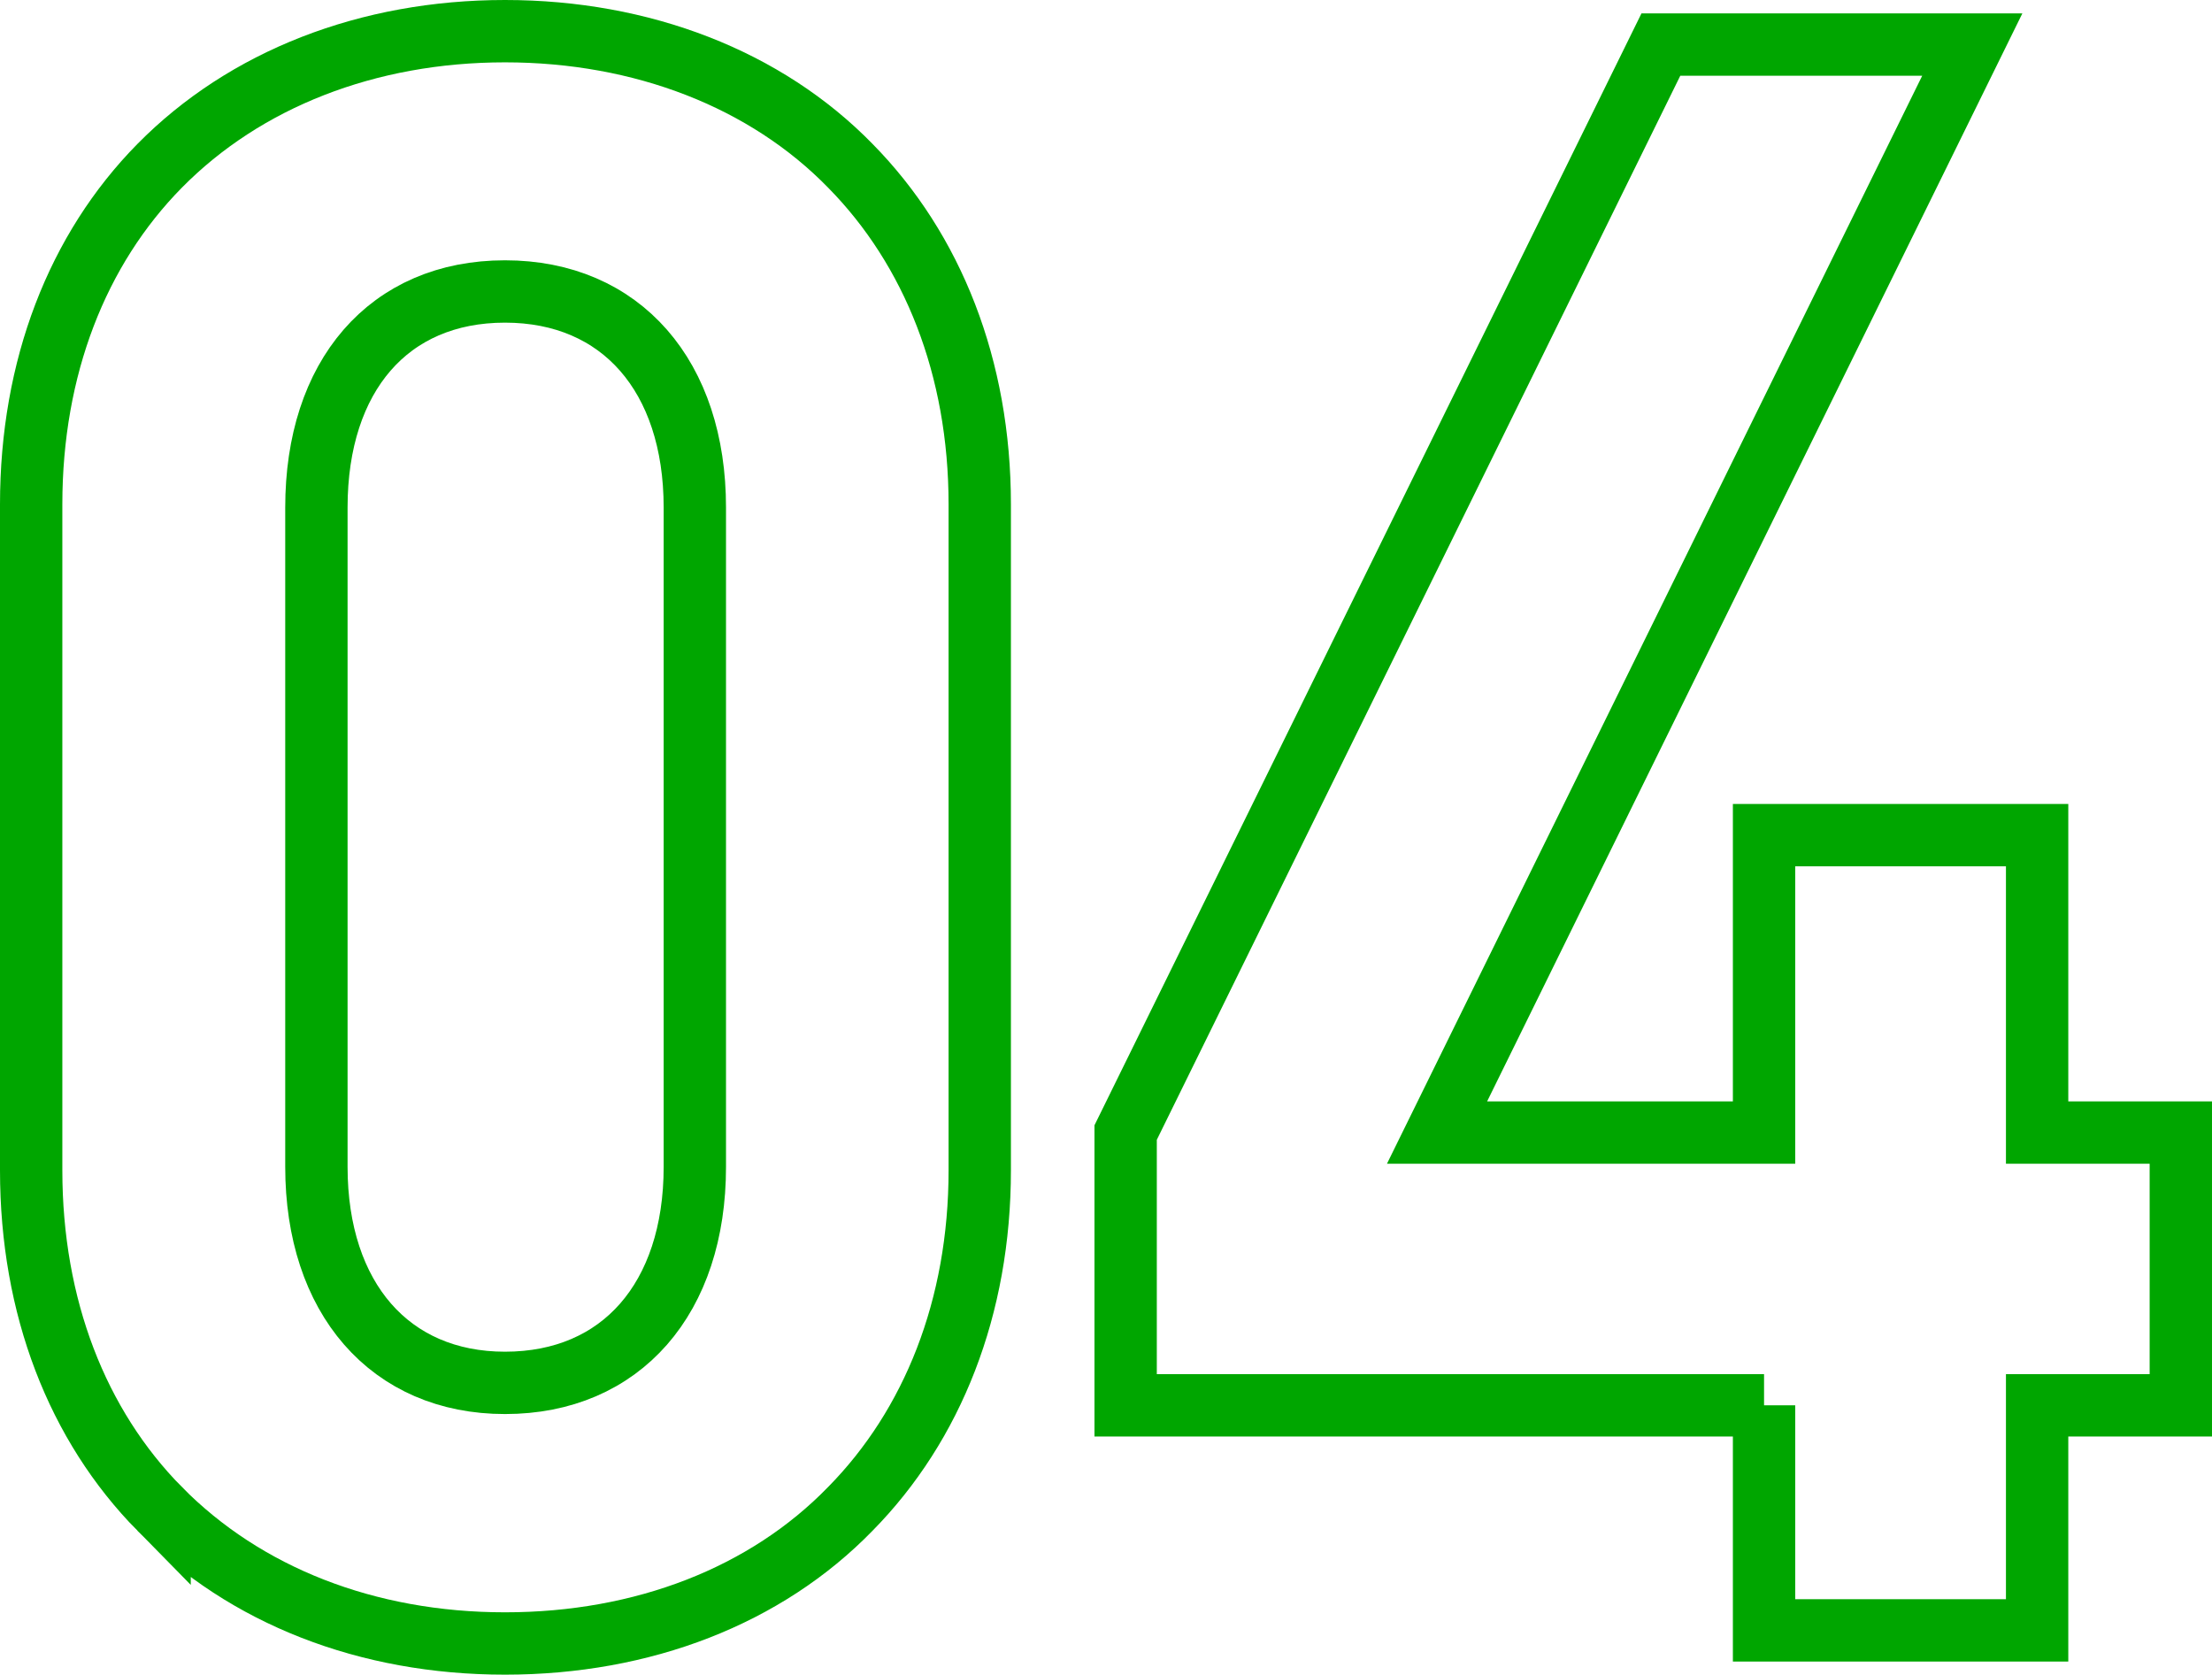 <?xml version="1.0" encoding="UTF-8"?><svg id="_レイヤー_1" xmlns="http://www.w3.org/2000/svg" width="70.96" height="53.72" viewBox="0 0 70.96 53.72"><defs><style>.cls-1{fill:none;stroke:#00a600;stroke-miterlimit:10;stroke-width:2px;}</style></defs><path class="cls-1" d="M5.12,48.4c-2.64-2.68-4.12-6.47-4.12-10.86v-21.36c0-4.39,1.48-8.18,4.12-10.86C7.86,2.54,11.8,1,16.2,1s8.37,1.54,11.08,4.32c2.64,2.68,4.15,6.47,4.15,10.86v21.36c0,4.39-1.51,8.18-4.15,10.86-2.71,2.79-6.65,4.32-11.08,4.32s-8.34-1.54-11.08-4.32ZM16.2,44.36c3.73,0,6.09-2.71,6.09-6.93v-21.15c0-4.21-2.36-6.93-6.09-6.93s-6.05,2.71-6.05,6.93v21.15c0,4.21,2.36,6.93,6.05,6.93Z"/><path class="cls-1" d="M56.59,45.08h-20.48v-8.75L53.28,1.43h9.99l-17.17,34.9h10.49v-9.54h8.76v9.54h4.61v8.75h-4.61v7.22h-8.76v-7.22Z"/></svg>